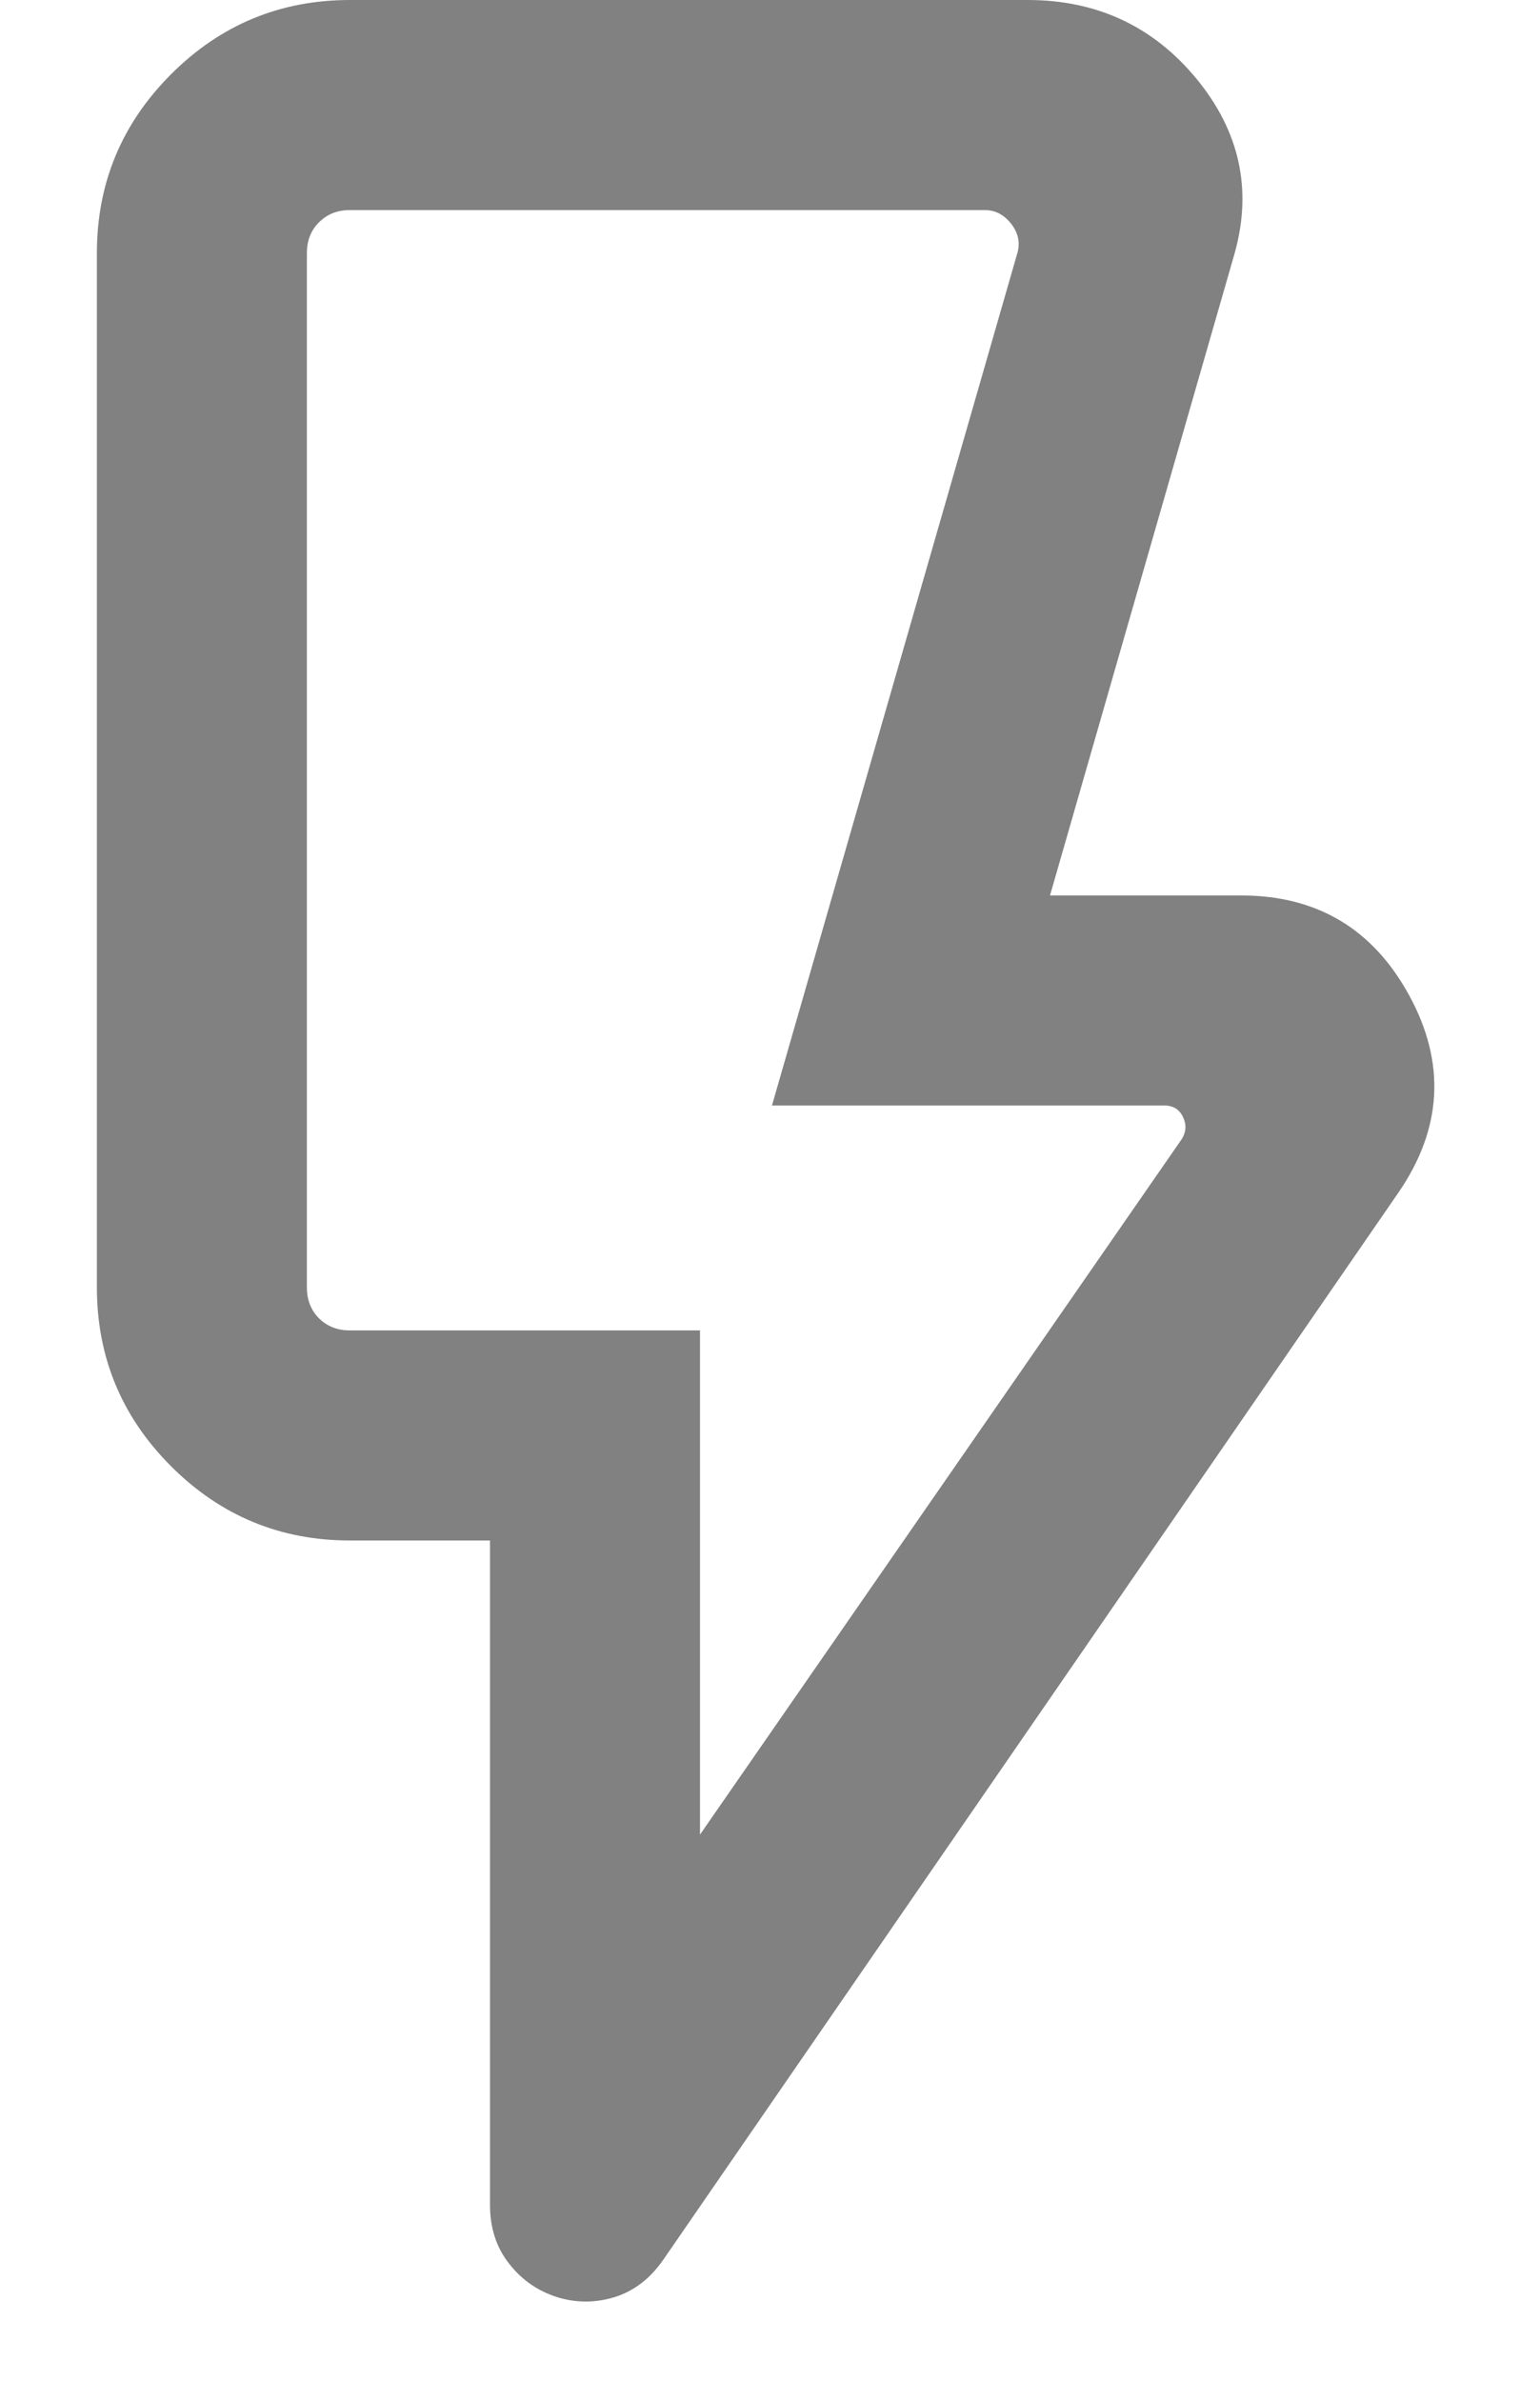 <svg width="11" height="17" viewBox="0 0 11 17" fill="none" xmlns="http://www.w3.org/2000/svg">
<path d="M5 13.1L8.441 8.134C8.473 8.083 8.476 8.03 8.45 7.976C8.424 7.921 8.38 7.894 8.316 7.894H5.514L7.264 1.817C7.289 1.74 7.276 1.668 7.225 1.601C7.174 1.534 7.11 1.5 7.033 1.5H2.5C2.41 1.5 2.337 1.529 2.279 1.587C2.221 1.644 2.192 1.718 2.192 1.808V9.192C2.192 9.282 2.221 9.356 2.279 9.414C2.337 9.471 2.41 9.5 2.5 9.5H5V13.1ZM9.99 8.514L4.741 16.131C4.647 16.268 4.531 16.358 4.392 16.402C4.252 16.445 4.114 16.445 3.977 16.402C3.84 16.358 3.726 16.279 3.636 16.163C3.545 16.048 3.5 15.908 3.5 15.744V11H2.5C2.001 11 1.575 10.823 1.222 10.47C0.869 10.117 0.692 9.691 0.692 9.192V1.808C0.692 1.309 0.869 0.883 1.222 0.53C1.575 0.177 2.001 0 2.5 0H7.34C7.835 0 8.237 0.188 8.546 0.562C8.855 0.938 8.946 1.353 8.819 1.808L7.5 6.394H8.865C9.408 6.394 9.809 6.634 10.068 7.112C10.328 7.591 10.302 8.058 9.99 8.514Z" fill="#818181"/>
</svg>
